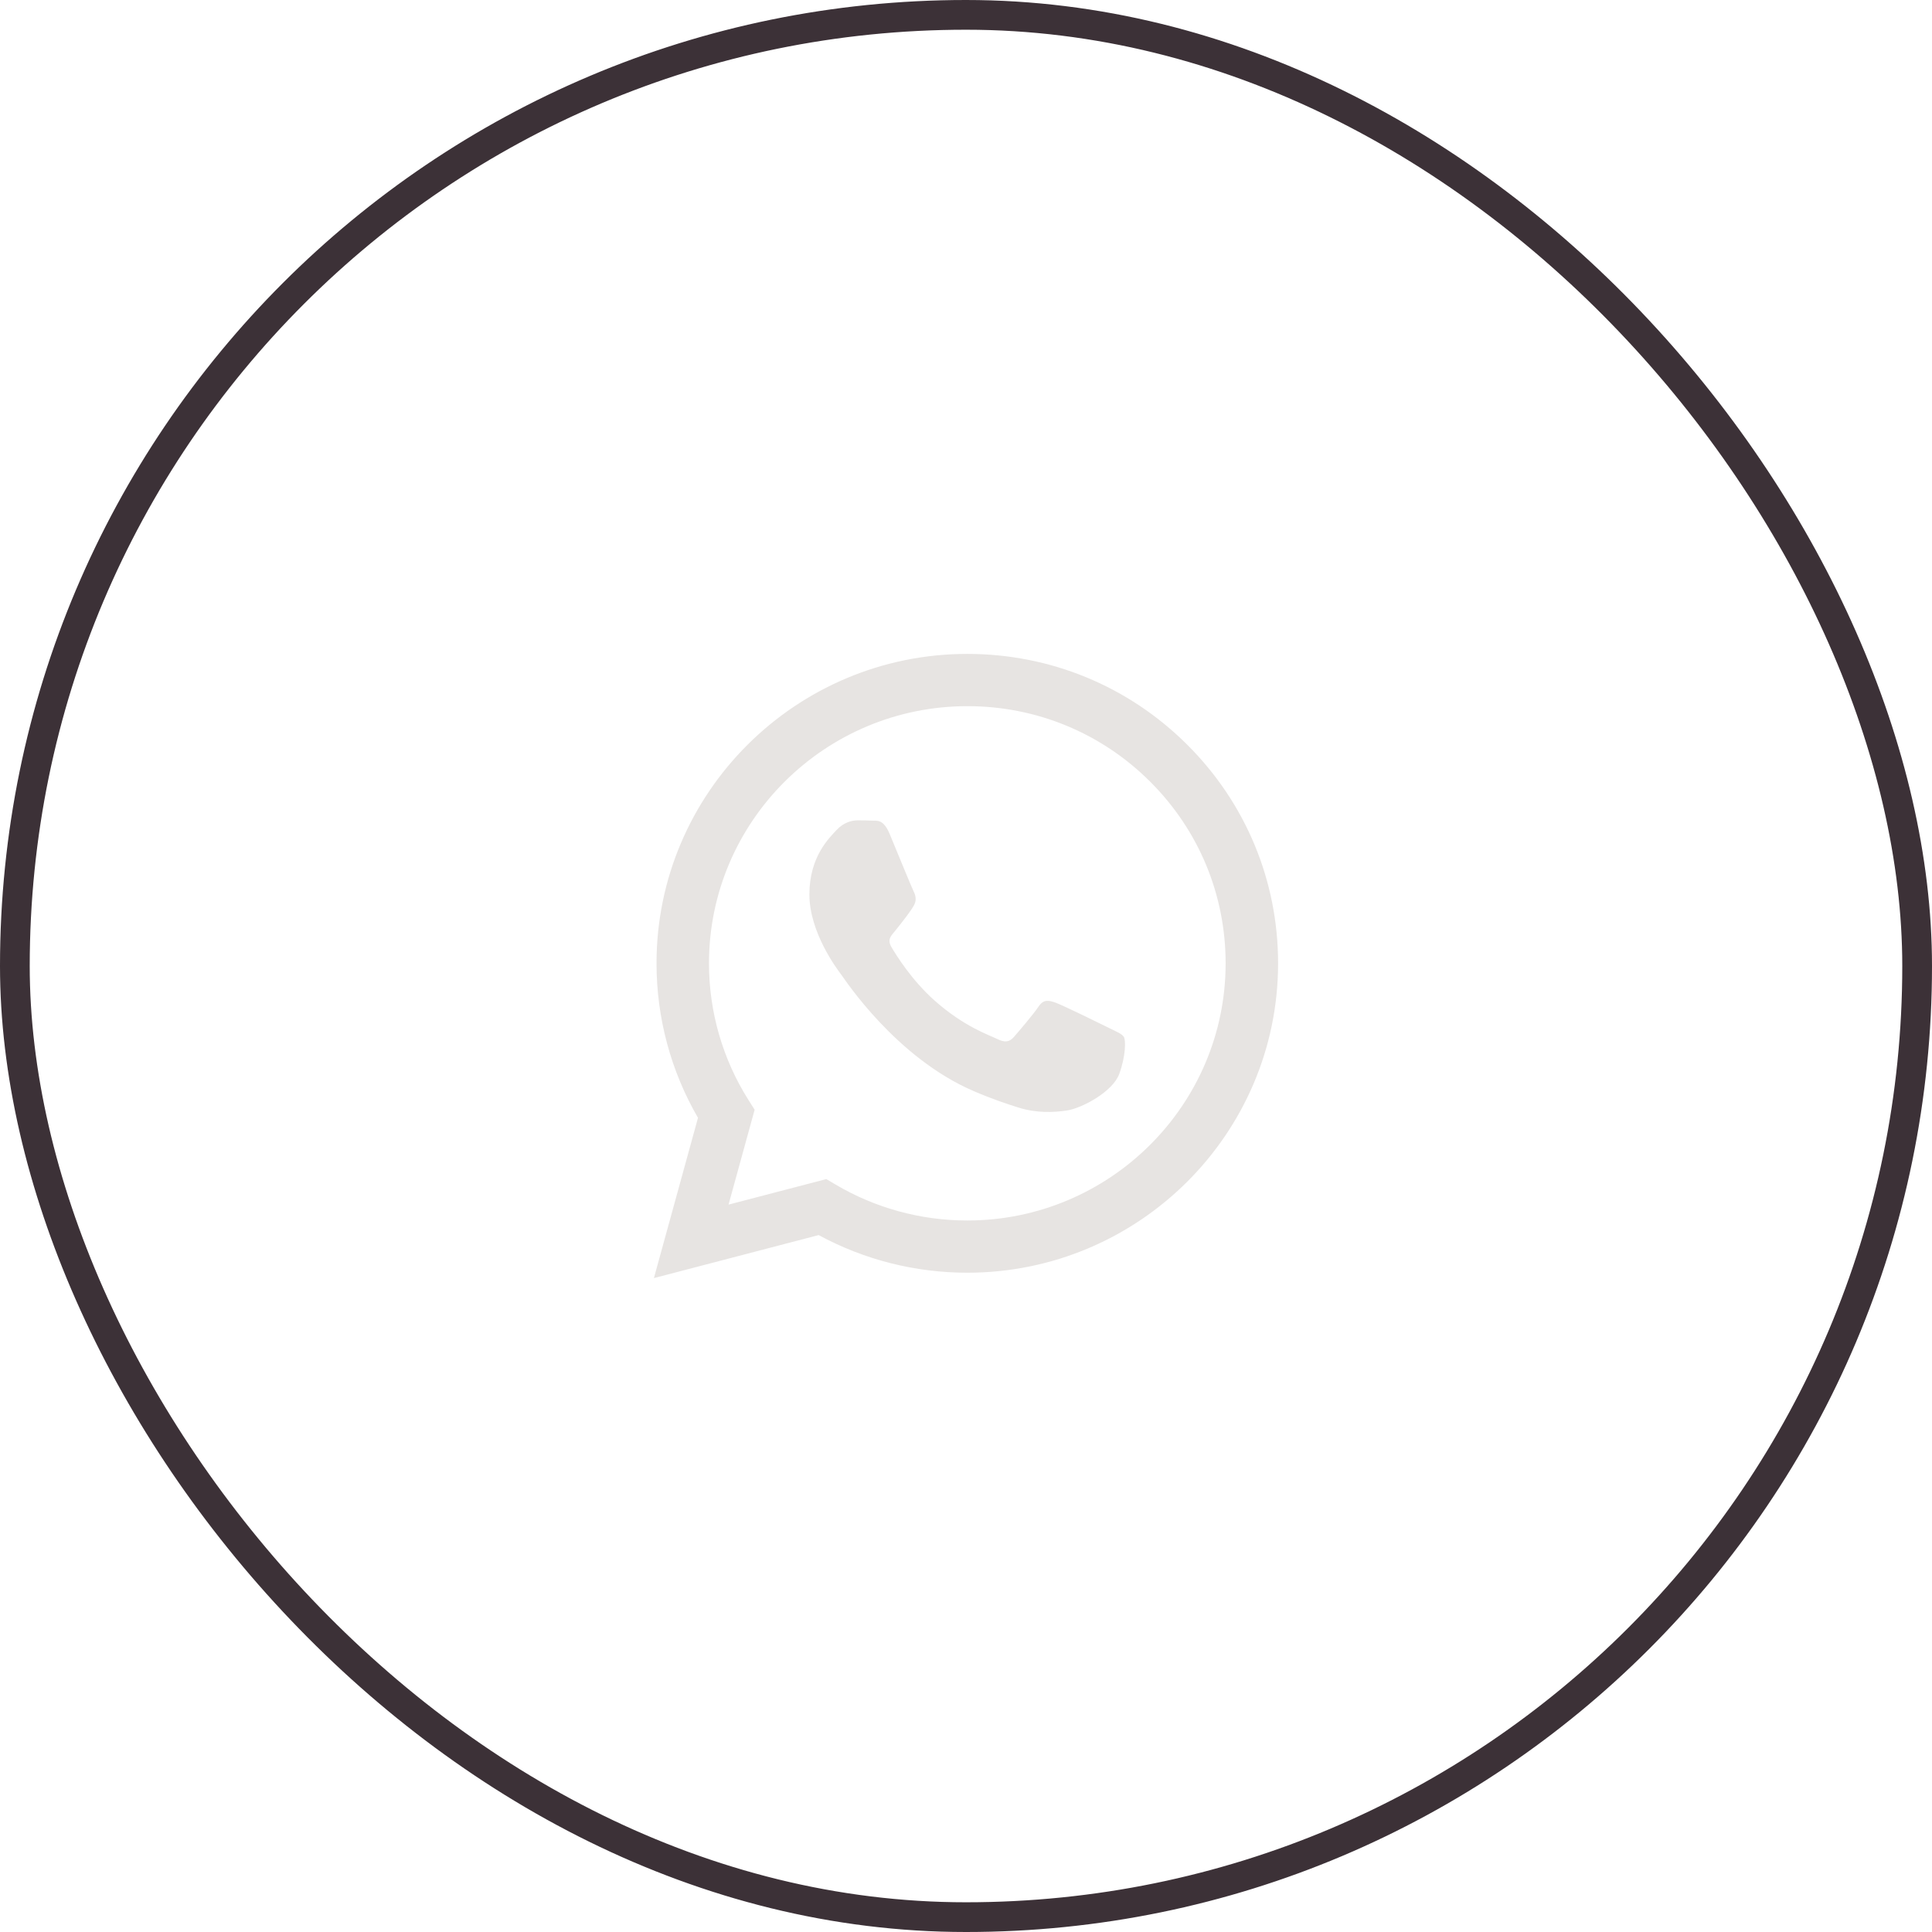 <?xml version="1.0" encoding="UTF-8"?> <svg xmlns="http://www.w3.org/2000/svg" width="65" height="65" viewBox="0 0 65 65" fill="none"><rect x="0.5" y="0.5" width="64" height="64" rx="32" stroke="#3C3137"></rect><path fill-rule="evenodd" clip-rule="evenodd" d="M39.94 25.052C37.966 23.085 35.341 22.001 32.544 22C26.781 22 22.09 26.668 22.088 32.405C22.087 34.239 22.568 36.03 23.483 37.608L22 43L27.543 41.553C29.07 42.382 30.79 42.819 32.54 42.819H32.544C38.307 42.819 42.998 38.151 43 32.414C43.001 29.633 41.915 27.019 39.94 25.052ZM32.544 41.062H32.54C30.981 41.062 29.451 40.644 28.117 39.856L27.8 39.669L24.511 40.528L25.389 37.336L25.182 37.009C24.312 35.632 23.852 34.04 23.853 32.406C23.855 27.637 27.754 23.758 32.547 23.758C34.869 23.758 37.051 24.659 38.692 26.294C40.332 27.929 41.235 30.102 41.235 32.413C41.233 37.182 37.334 41.062 32.544 41.062V41.062ZM37.311 34.584C37.05 34.454 35.765 33.825 35.526 33.738C35.286 33.652 35.112 33.608 34.938 33.869C34.764 34.129 34.263 34.715 34.111 34.888C33.958 35.062 33.806 35.083 33.545 34.953C33.283 34.823 32.441 34.548 31.444 33.663C30.667 32.973 30.143 32.122 29.99 31.861C29.838 31.601 29.989 31.474 30.105 31.331C30.388 30.981 30.671 30.615 30.758 30.441C30.845 30.268 30.801 30.116 30.736 29.986C30.671 29.856 30.148 28.576 29.931 28.055C29.718 27.548 29.503 27.617 29.343 27.609C29.191 27.601 29.016 27.6 28.842 27.6C28.668 27.6 28.385 27.665 28.145 27.925C27.906 28.186 27.231 28.814 27.231 30.094C27.231 31.374 28.167 32.611 28.298 32.784C28.428 32.958 30.14 35.584 32.761 36.71C33.384 36.978 33.871 37.138 34.25 37.258C34.876 37.456 35.446 37.428 35.896 37.361C36.398 37.286 37.441 36.732 37.659 36.124C37.877 35.517 37.877 34.997 37.812 34.888C37.746 34.78 37.572 34.715 37.311 34.584V34.584Z" fill="#E7E4E2"></path></svg> 